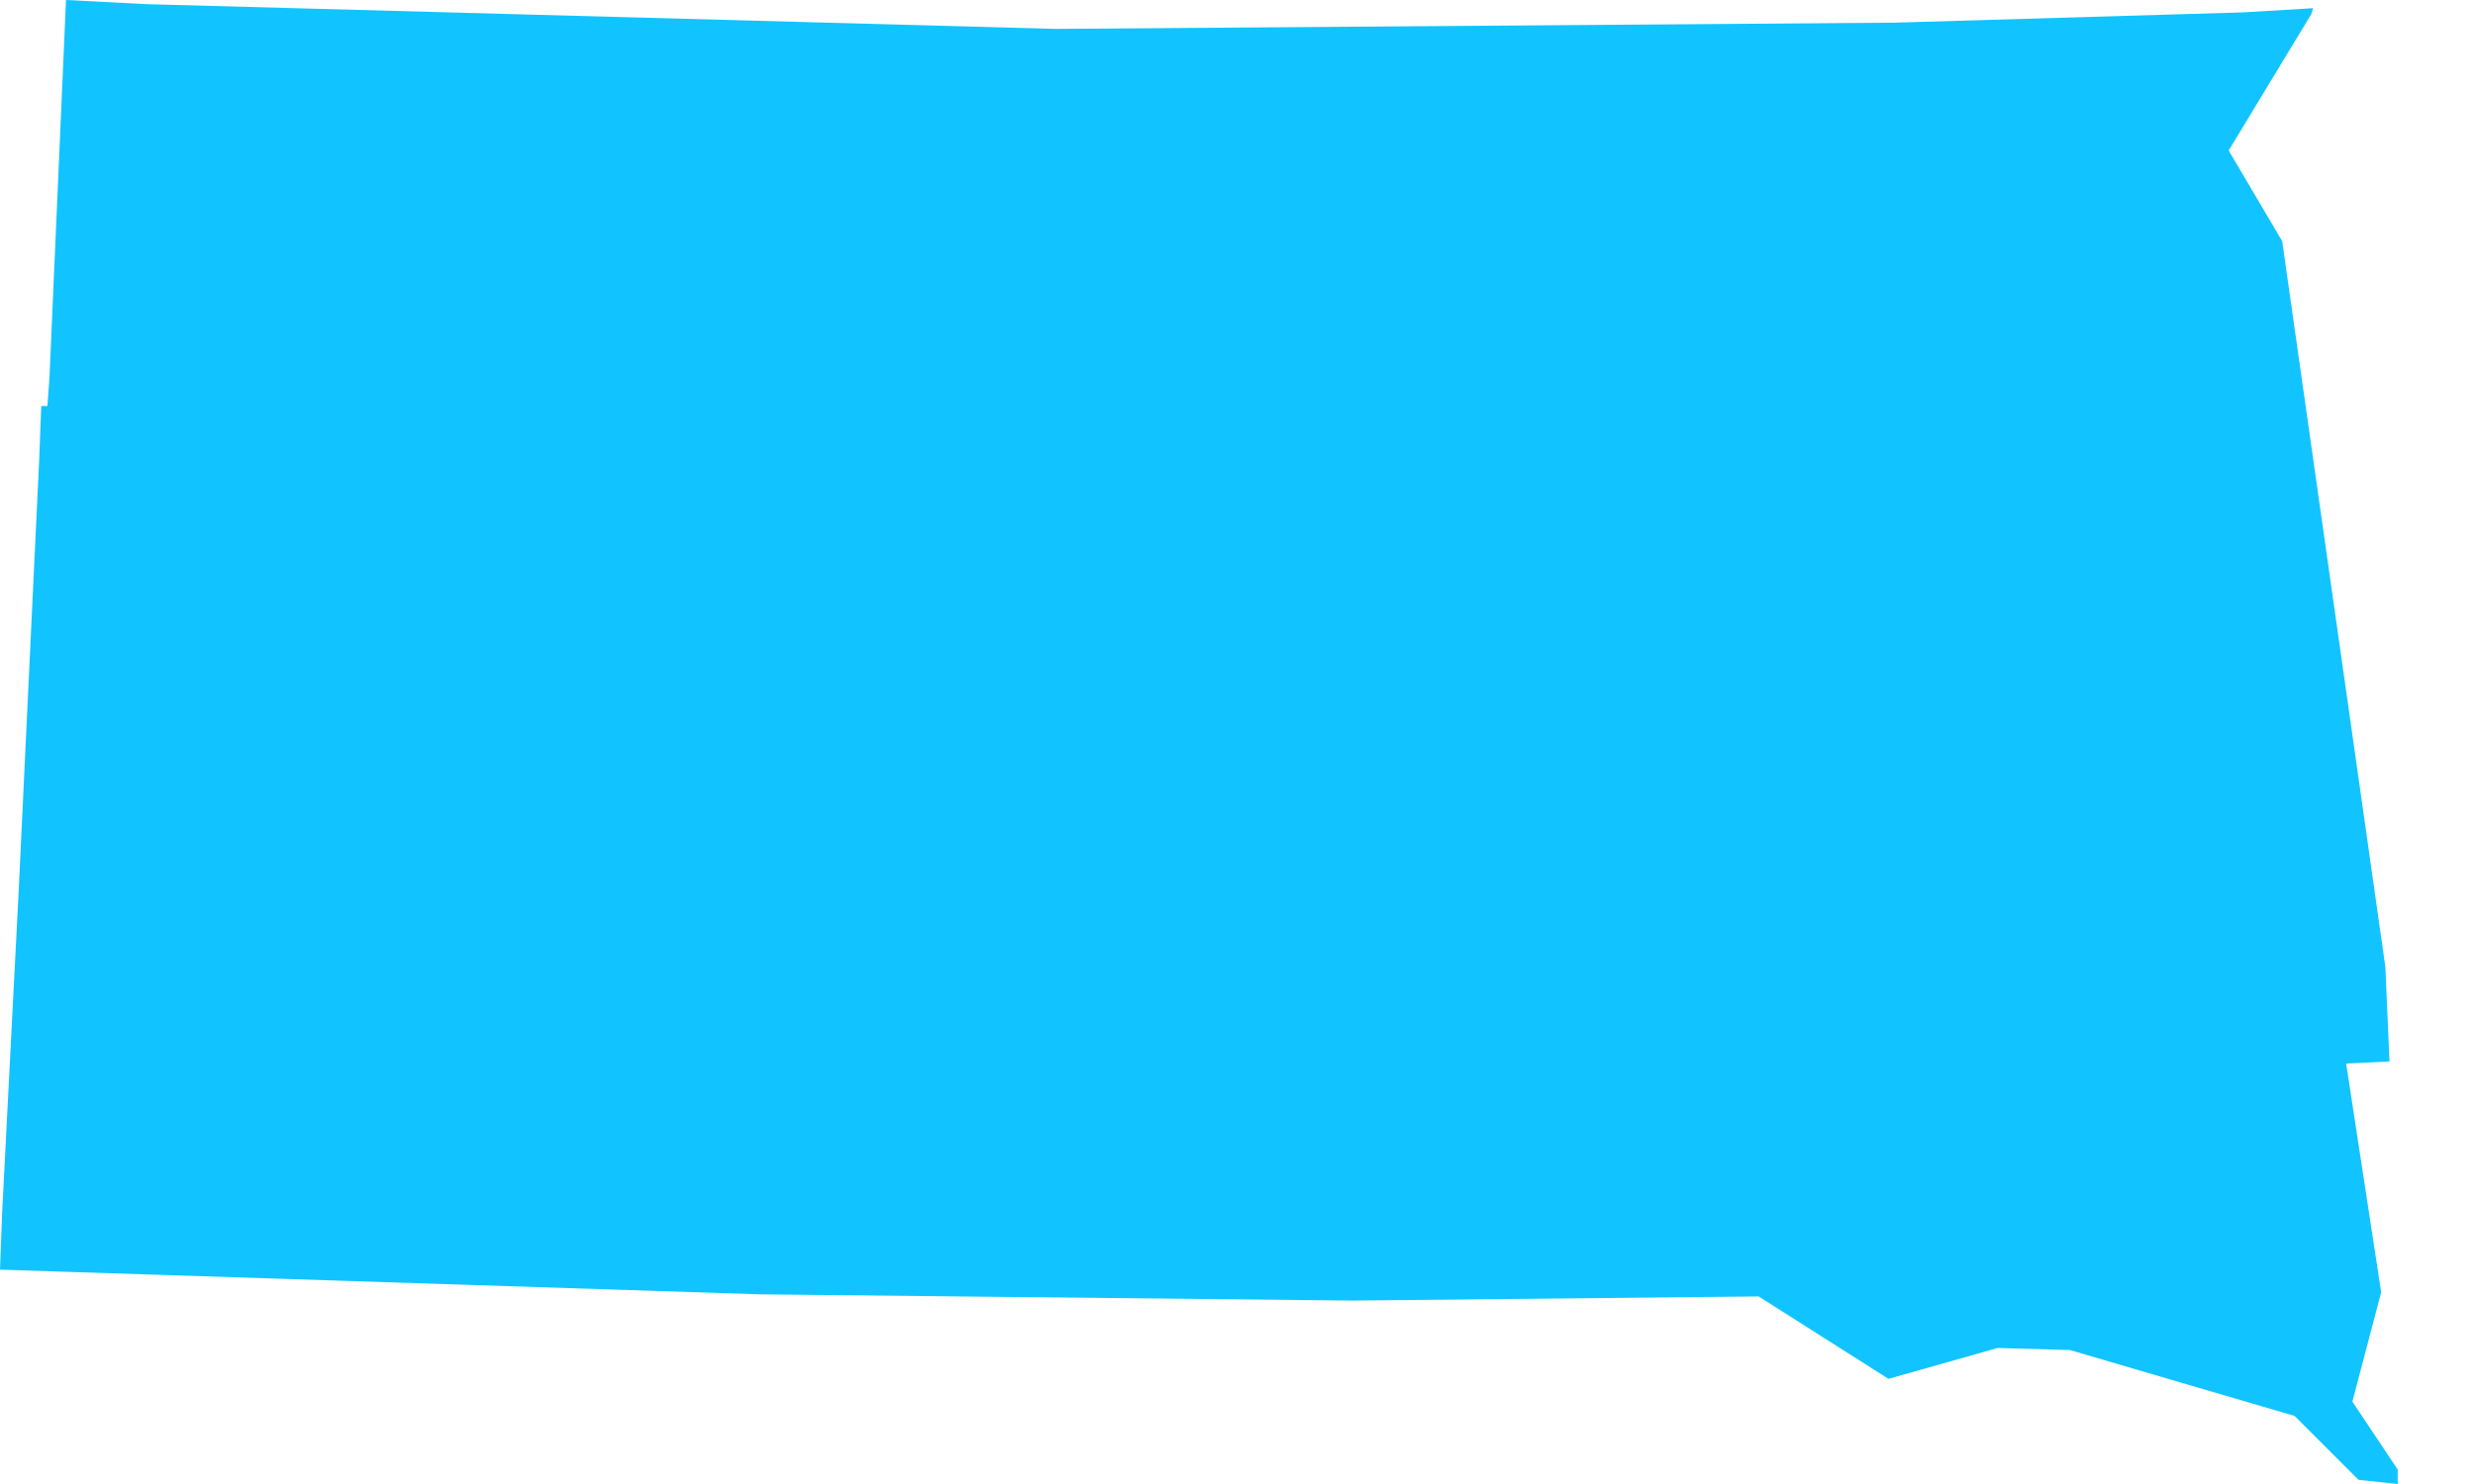 <?xml version="1.0" encoding="UTF-8"?>
<svg width="25px" height="15px" viewBox="0 0 25 15" version="1.1" xmlns="http://www.w3.org/2000/svg" xmlns:xlink="http://www.w3.org/1999/xlink">
    <!-- Generator: Sketch 48.1 (47250) - http://www.bohemiancoding.com/sketch -->
    <title>SD</title>
    <desc>Created with Sketch.</desc>
    <defs></defs>
    <g id="Registration2.1" stroke="none" stroke-width="1" fill="none" fill-rule="evenodd" transform="translate(-21, -2288)">
        <g id="Group" transform="translate(17, 203)" fill="#11C4FF">
            <polygon fill="#11C4FF" id="SD" points="26.667 2085.125 23.146 2085.229 14.667 2085.292 5.479 2085.042 4.667 2085 4.646 2085.479 4.563 2087.375 4.5 2088.812 4.479 2089.104 4.417 2089.104 4.396 2089.646 4.188 2094.021 4.021 2097.271 4 2097.833 4.625 2097.854 11.687 2098.083 17.667 2098.146 21.771 2098.104 23.083 2098.937 24.187 2098.625 24.917 2098.646 27.187 2099.312 27.833 2099.958 28.229 2100 28.229 2099.854 27.771 2099.167 28.062 2098.062 27.708 2095.75 28.146 2095.729 28.104 2094.771 27.062 2087.438 26.521 2086.521 27.354 2085.146 27.375 2085.083 26.667 2085.125"></polygon>
        </g>
    </g>
</svg>